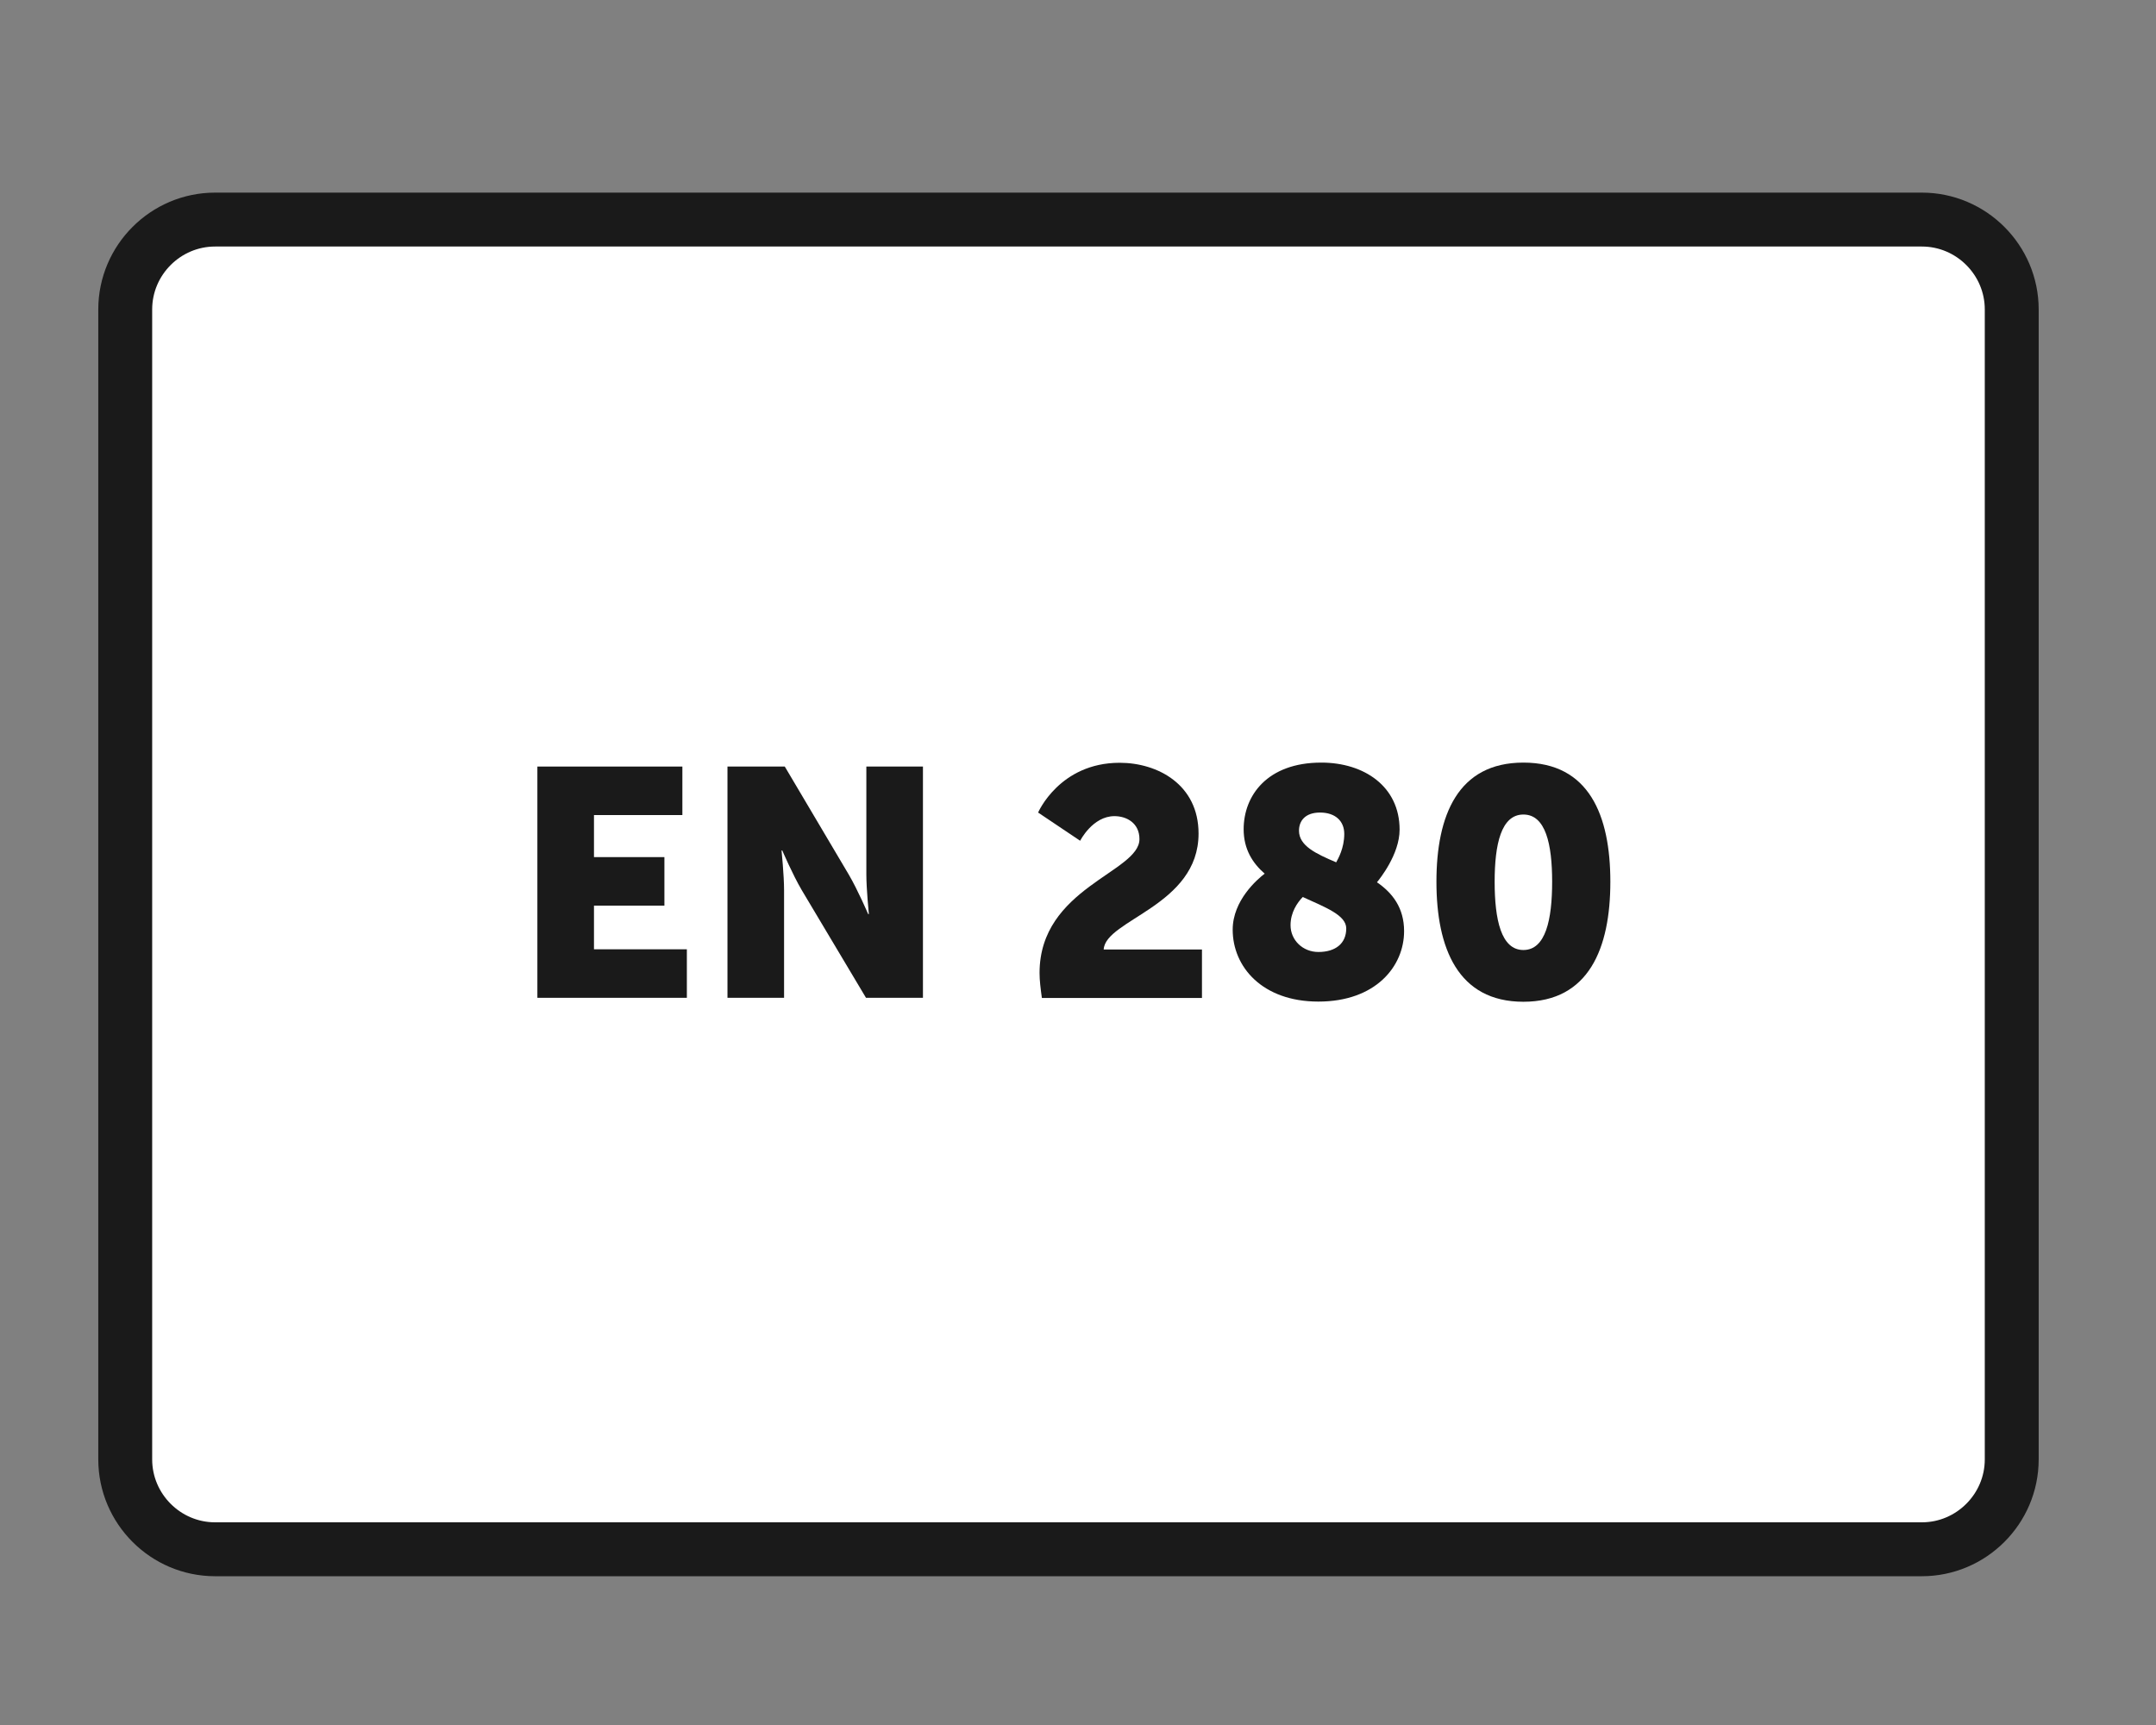 <?xml version="1.0" encoding="utf-8"?>
<svg xmlns="http://www.w3.org/2000/svg" xmlns:xlink="http://www.w3.org/1999/xlink" version="1.1" id="Laag_1" x="0px" y="0px" viewBox="0 0 120 96" style="enable-background:new 0 0 120 96;" xml:space="preserve" width="380" height="304">
<rect x="0" y="0" width="120" height="96" fill="#808080" stroke="none"/>
<style type="text/css">
	.st0{fill:#FFFFFF;stroke:#1A1A1A;stroke-width:3;stroke-miterlimit:10;}
	.st1{fill:none;}
	.st2{fill:#1A1A1A;}
</style>
<path class="st0" d="M106.97,86.22h-95c-2.75,0-5-2.25-5-5v-64c0-2.75,2.25-5,5-5h95c2.75,0,5,2.25,5,5v64  C111.97,83.97,109.72,86.22,106.97,86.22z"/>
<g>
	<rect x="16.42" y="42.67" class="st1" width="86.11" height="13.11"/>
	<path class="st2" d="M29.91,42.66h8.07v2.7h-4.92v2.34h3.92v2.7h-3.92v2.43h5.17v2.7h-8.32V42.66z"/>
	<path class="st2" d="M40.49,42.66h3.19l3.56,6.01c0.5,0.85,1.08,2.2,1.08,2.2h0.04c0,0-0.14-1.39-0.14-2.2v-6.01h3.15v12.87H48.2   l-3.58-6c-0.5-0.85-1.08-2.2-1.08-2.2H43.5c0,0,0.14,1.39,0.14,2.2v6h-3.15V42.66z"/>
	<path class="st2" d="M57.86,54.15c0-4.75,5.56-5.6,5.56-7.45c0-0.9-0.72-1.28-1.39-1.28c-1.22,0-1.91,1.37-1.91,1.37l-2.34-1.57   c0,0,1.19-2.77,4.54-2.77c2.11,0,4.39,1.21,4.39,3.94c0,4.02-5.19,4.79-5.28,6.45h5.47v2.7h-8.91   C57.92,55.03,57.86,54.58,57.86,54.15z"/>
	<path class="st2" d="M70.39,48.62c-0.68-0.59-1.17-1.37-1.17-2.47c0-1.87,1.31-3.71,4.32-3.71c2.39,0,4.36,1.33,4.36,3.73   c0,1.39-1.13,2.77-1.26,2.93c0.86,0.59,1.51,1.42,1.51,2.72c0,1.96-1.58,3.92-4.77,3.92c-3.13,0-4.77-1.94-4.77-4   C68.61,50.1,69.99,48.93,70.39,48.62z M72.51,49.92c-0.31,0.32-0.68,0.86-0.68,1.57c0,0.83,0.68,1.49,1.55,1.49   c0.95,0,1.55-0.47,1.55-1.31C74.93,50.93,73.78,50.5,72.51,49.92z M74.37,47.99c0.11-0.2,0.45-0.79,0.45-1.58   c0-0.72-0.5-1.19-1.35-1.19c-0.81,0-1.17,0.45-1.17,1.01C72.3,47.07,73.24,47.51,74.37,47.99z"/>
	<path class="st2" d="M79.95,49.07c0-3.69,1.19-6.63,4.84-6.63s4.84,2.93,4.84,6.63c0,3.69-1.19,6.68-4.84,6.68   S79.95,52.76,79.95,49.07z M86.39,49.07c0-2.09-0.36-3.74-1.6-3.74s-1.6,1.66-1.6,3.74c0,2.11,0.36,3.8,1.6,3.8   S86.39,51.18,86.39,49.07z"/>
</g>
<g>
</g>
<g>
</g>
<g>
</g>
<g>
</g>
<g>
</g>
<g>
</g>
<g>
</g>
<g>
</g>
<g>
</g>
<g>
</g>
<g>
</g>
<g>
</g>
<g>
</g>
<g>
</g>
<g>
</g>
</svg>
